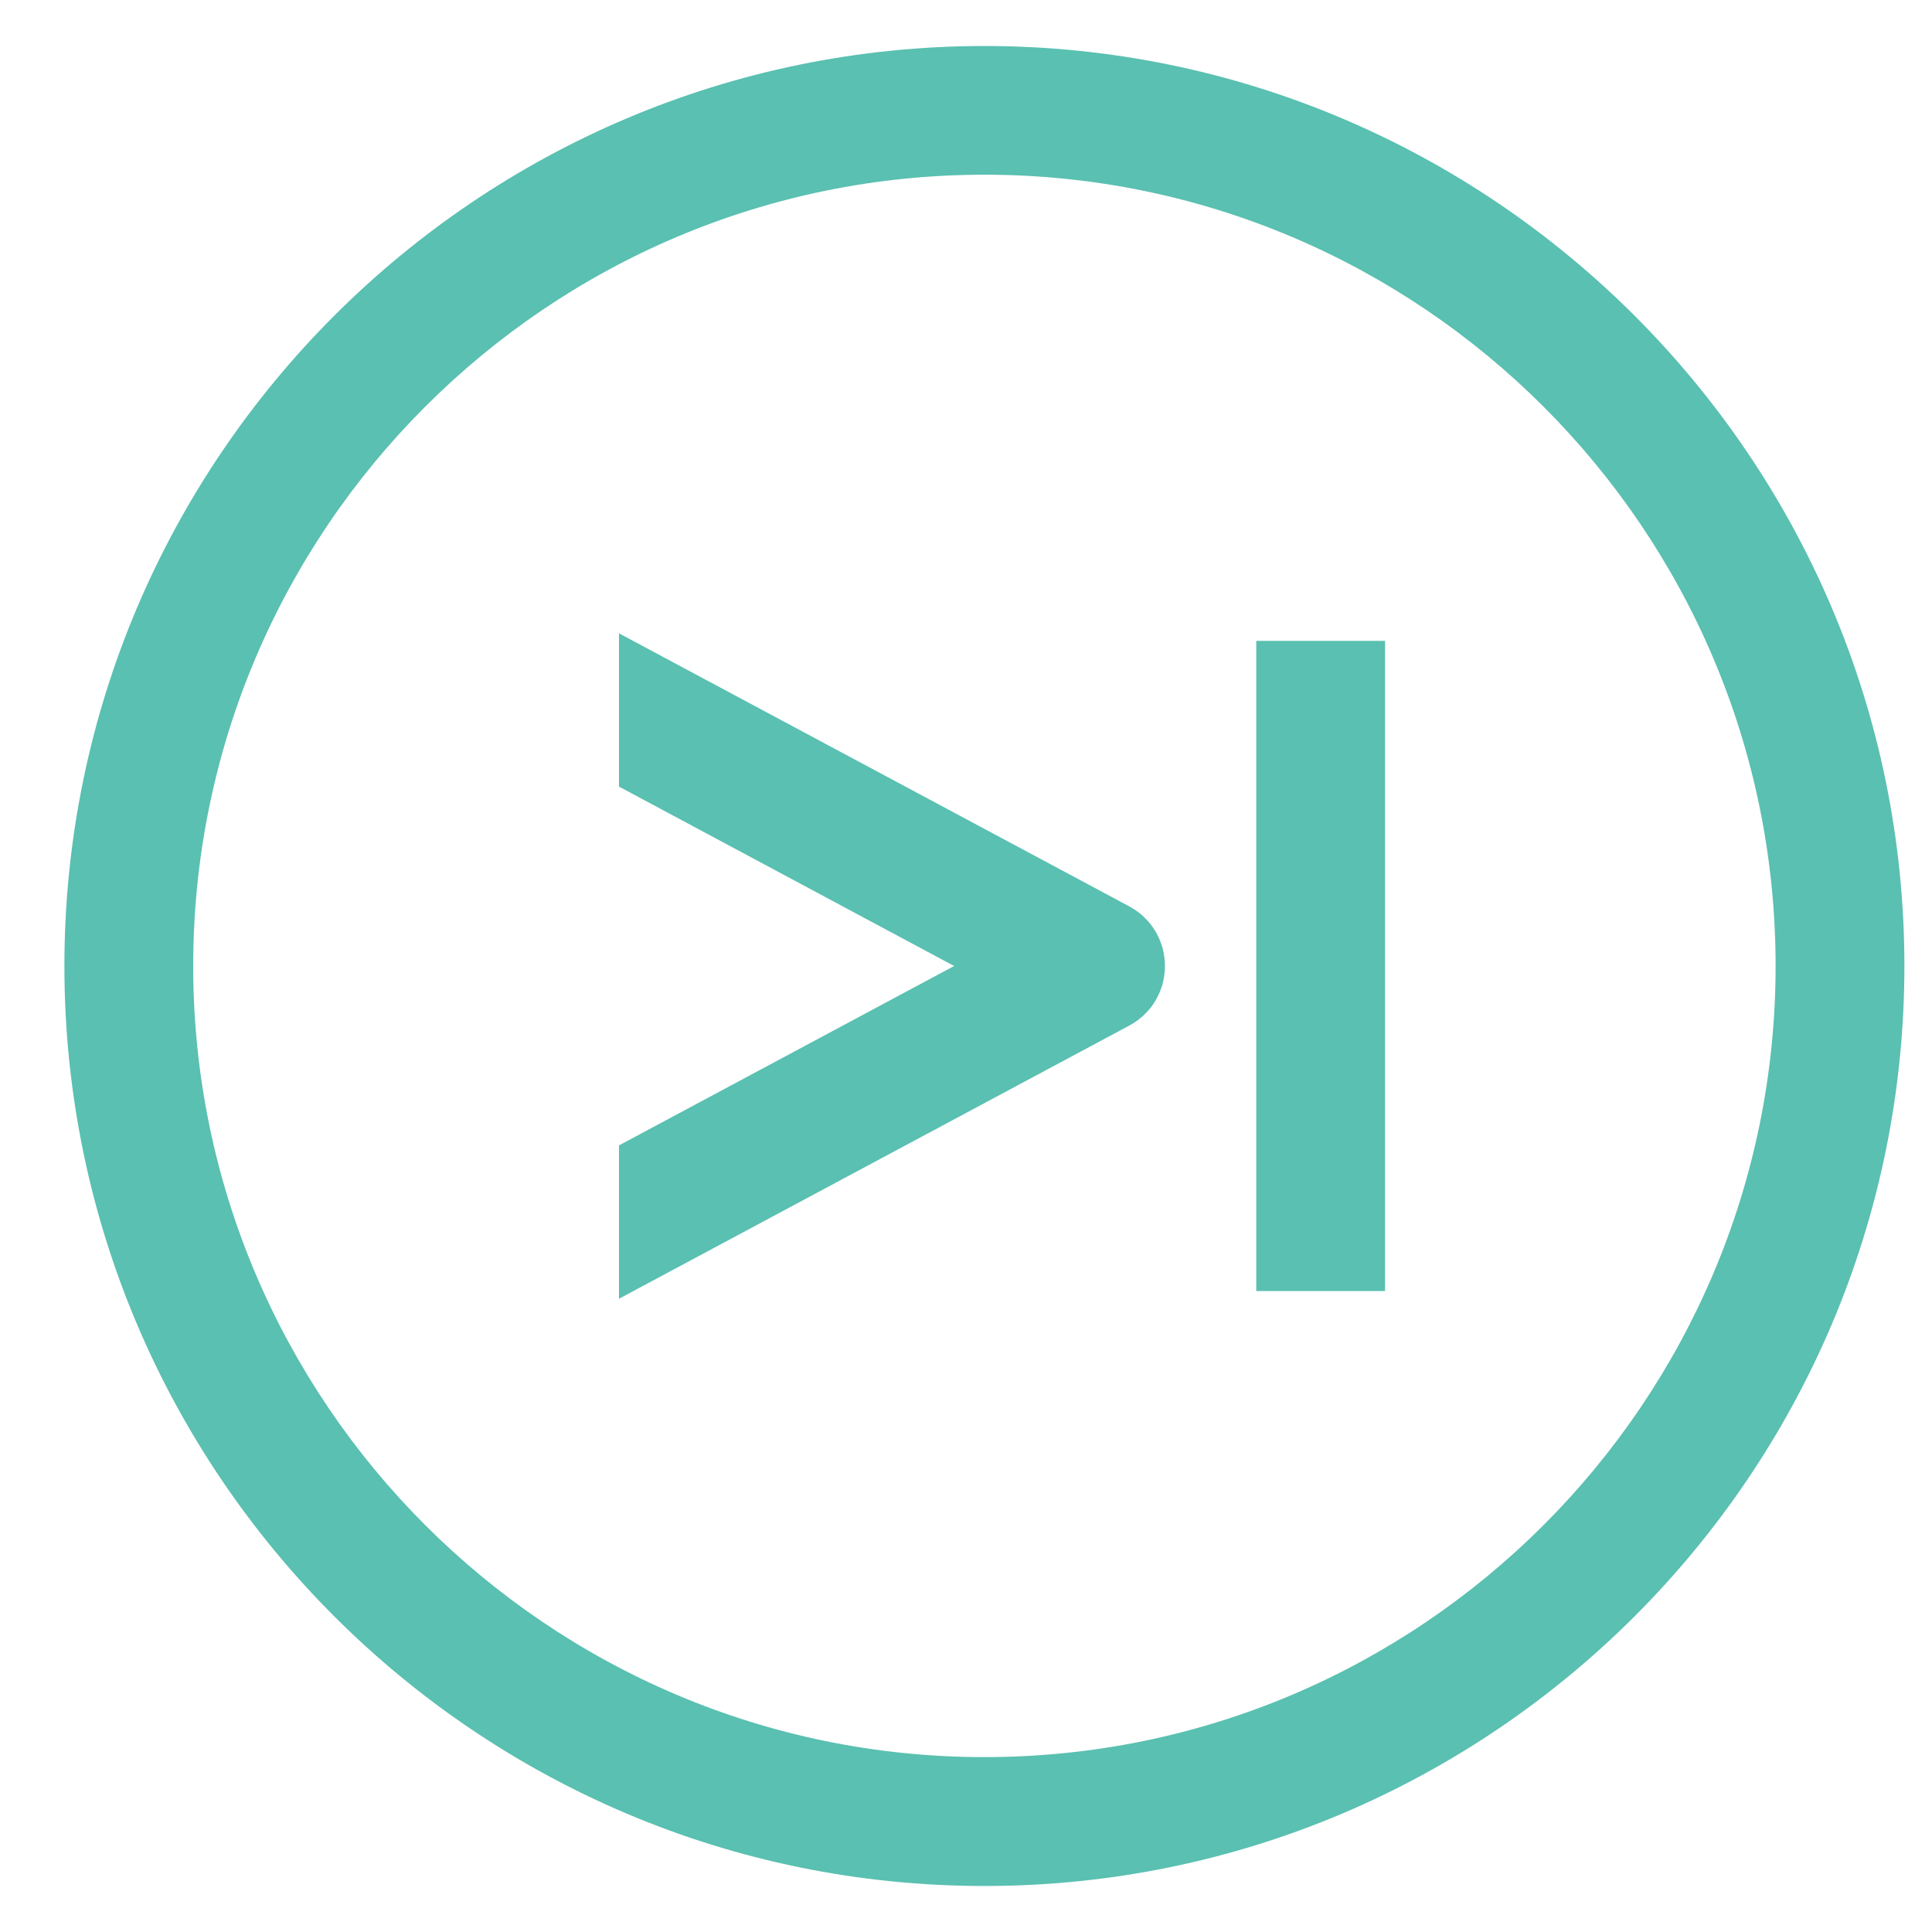 <svg width="21" height="21" viewBox="0 0 21 21" fill="none" xmlns="http://www.w3.org/2000/svg">
    <path d="M12.275 9.852 6.728 6.884V8.55l3.643 1.95-3.643 1.95v1.667l5.546-2.969a.731.731 0 0 0 .388-.648.731.731 0 0 0-.388-.648h.001zM15.055 6.966h-1.4v7.067h1.4V6.966z" fill="#5AC0B1"/>
    <path d="M10.7.5C5.186.5.7 4.986.7 10.5c0 5.515 4.486 10 10 10 5.515 0 10-4.485 10-10 0-5.514-4.485-10-10-10zm0 18.599c-4.742 0-8.6-3.858-8.6-8.6 0-4.743 3.858-8.6 8.6-8.6 4.743 0 8.6 3.859 8.6 8.6 0 4.74-3.857 8.6-8.6 8.6z" fill="#5AC0B1"/>
</svg>
